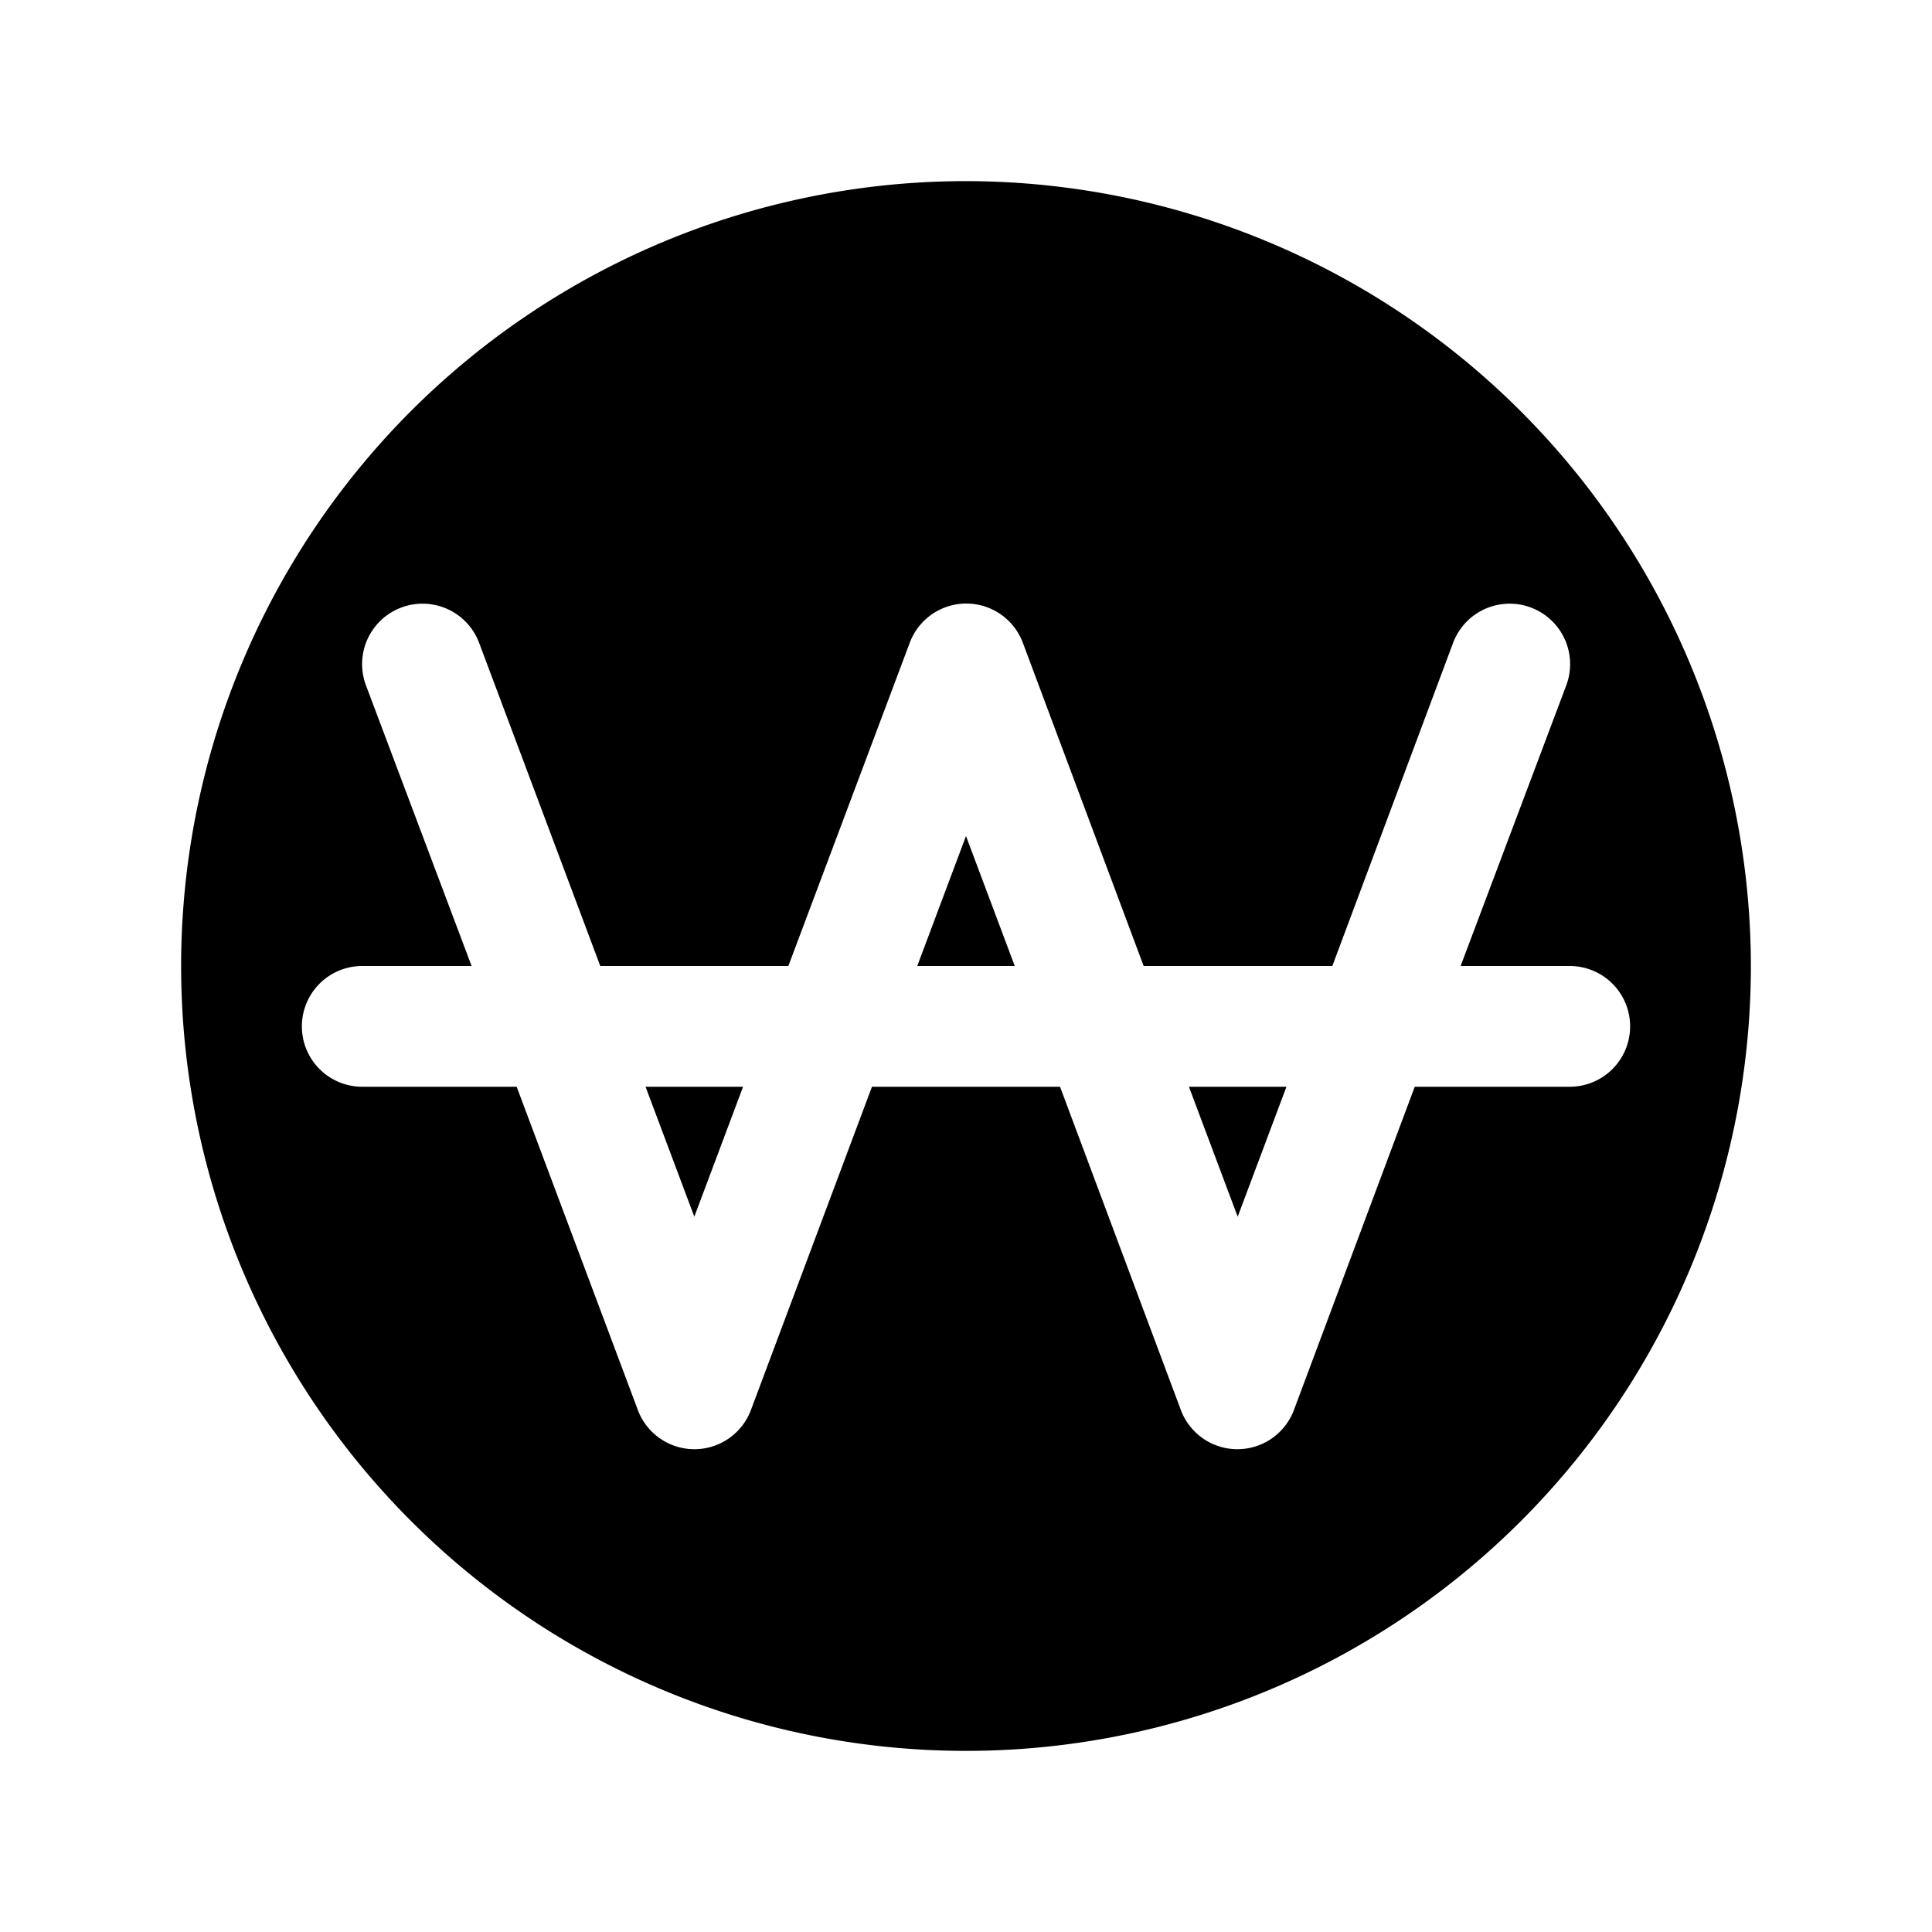 <svg xmlns="http://www.w3.org/2000/svg" viewBox="0 0 256 256" fill="currentColor"><path d="M128,110.78,134.46,128H121.54ZM92,161.22,98.46,144H85.54ZM232,128A104,104,0,1,1,128,24,104.11,104.11,0,0,1,232,128Zm-16,8a8,8,0,0,0-8-8H193.54l14-37.19a8,8,0,0,0-15-5.62l-16,42.81H151.54l-16-42.81a8,8,0,0,0-15,0L104.46,128H79.54L63.49,85.19a8,8,0,1,0-15,5.62l14,37.19H48a8,8,0,0,0,0,16H68.46l16.05,42.81a8,8,0,0,0,15,0L115.54,144h24.92l16,42.81a8,8,0,0,0,15,0l16-42.81H208A8,8,0,0,0,216,136Zm-52,25.22L170.46,144H157.54Z"/></svg>